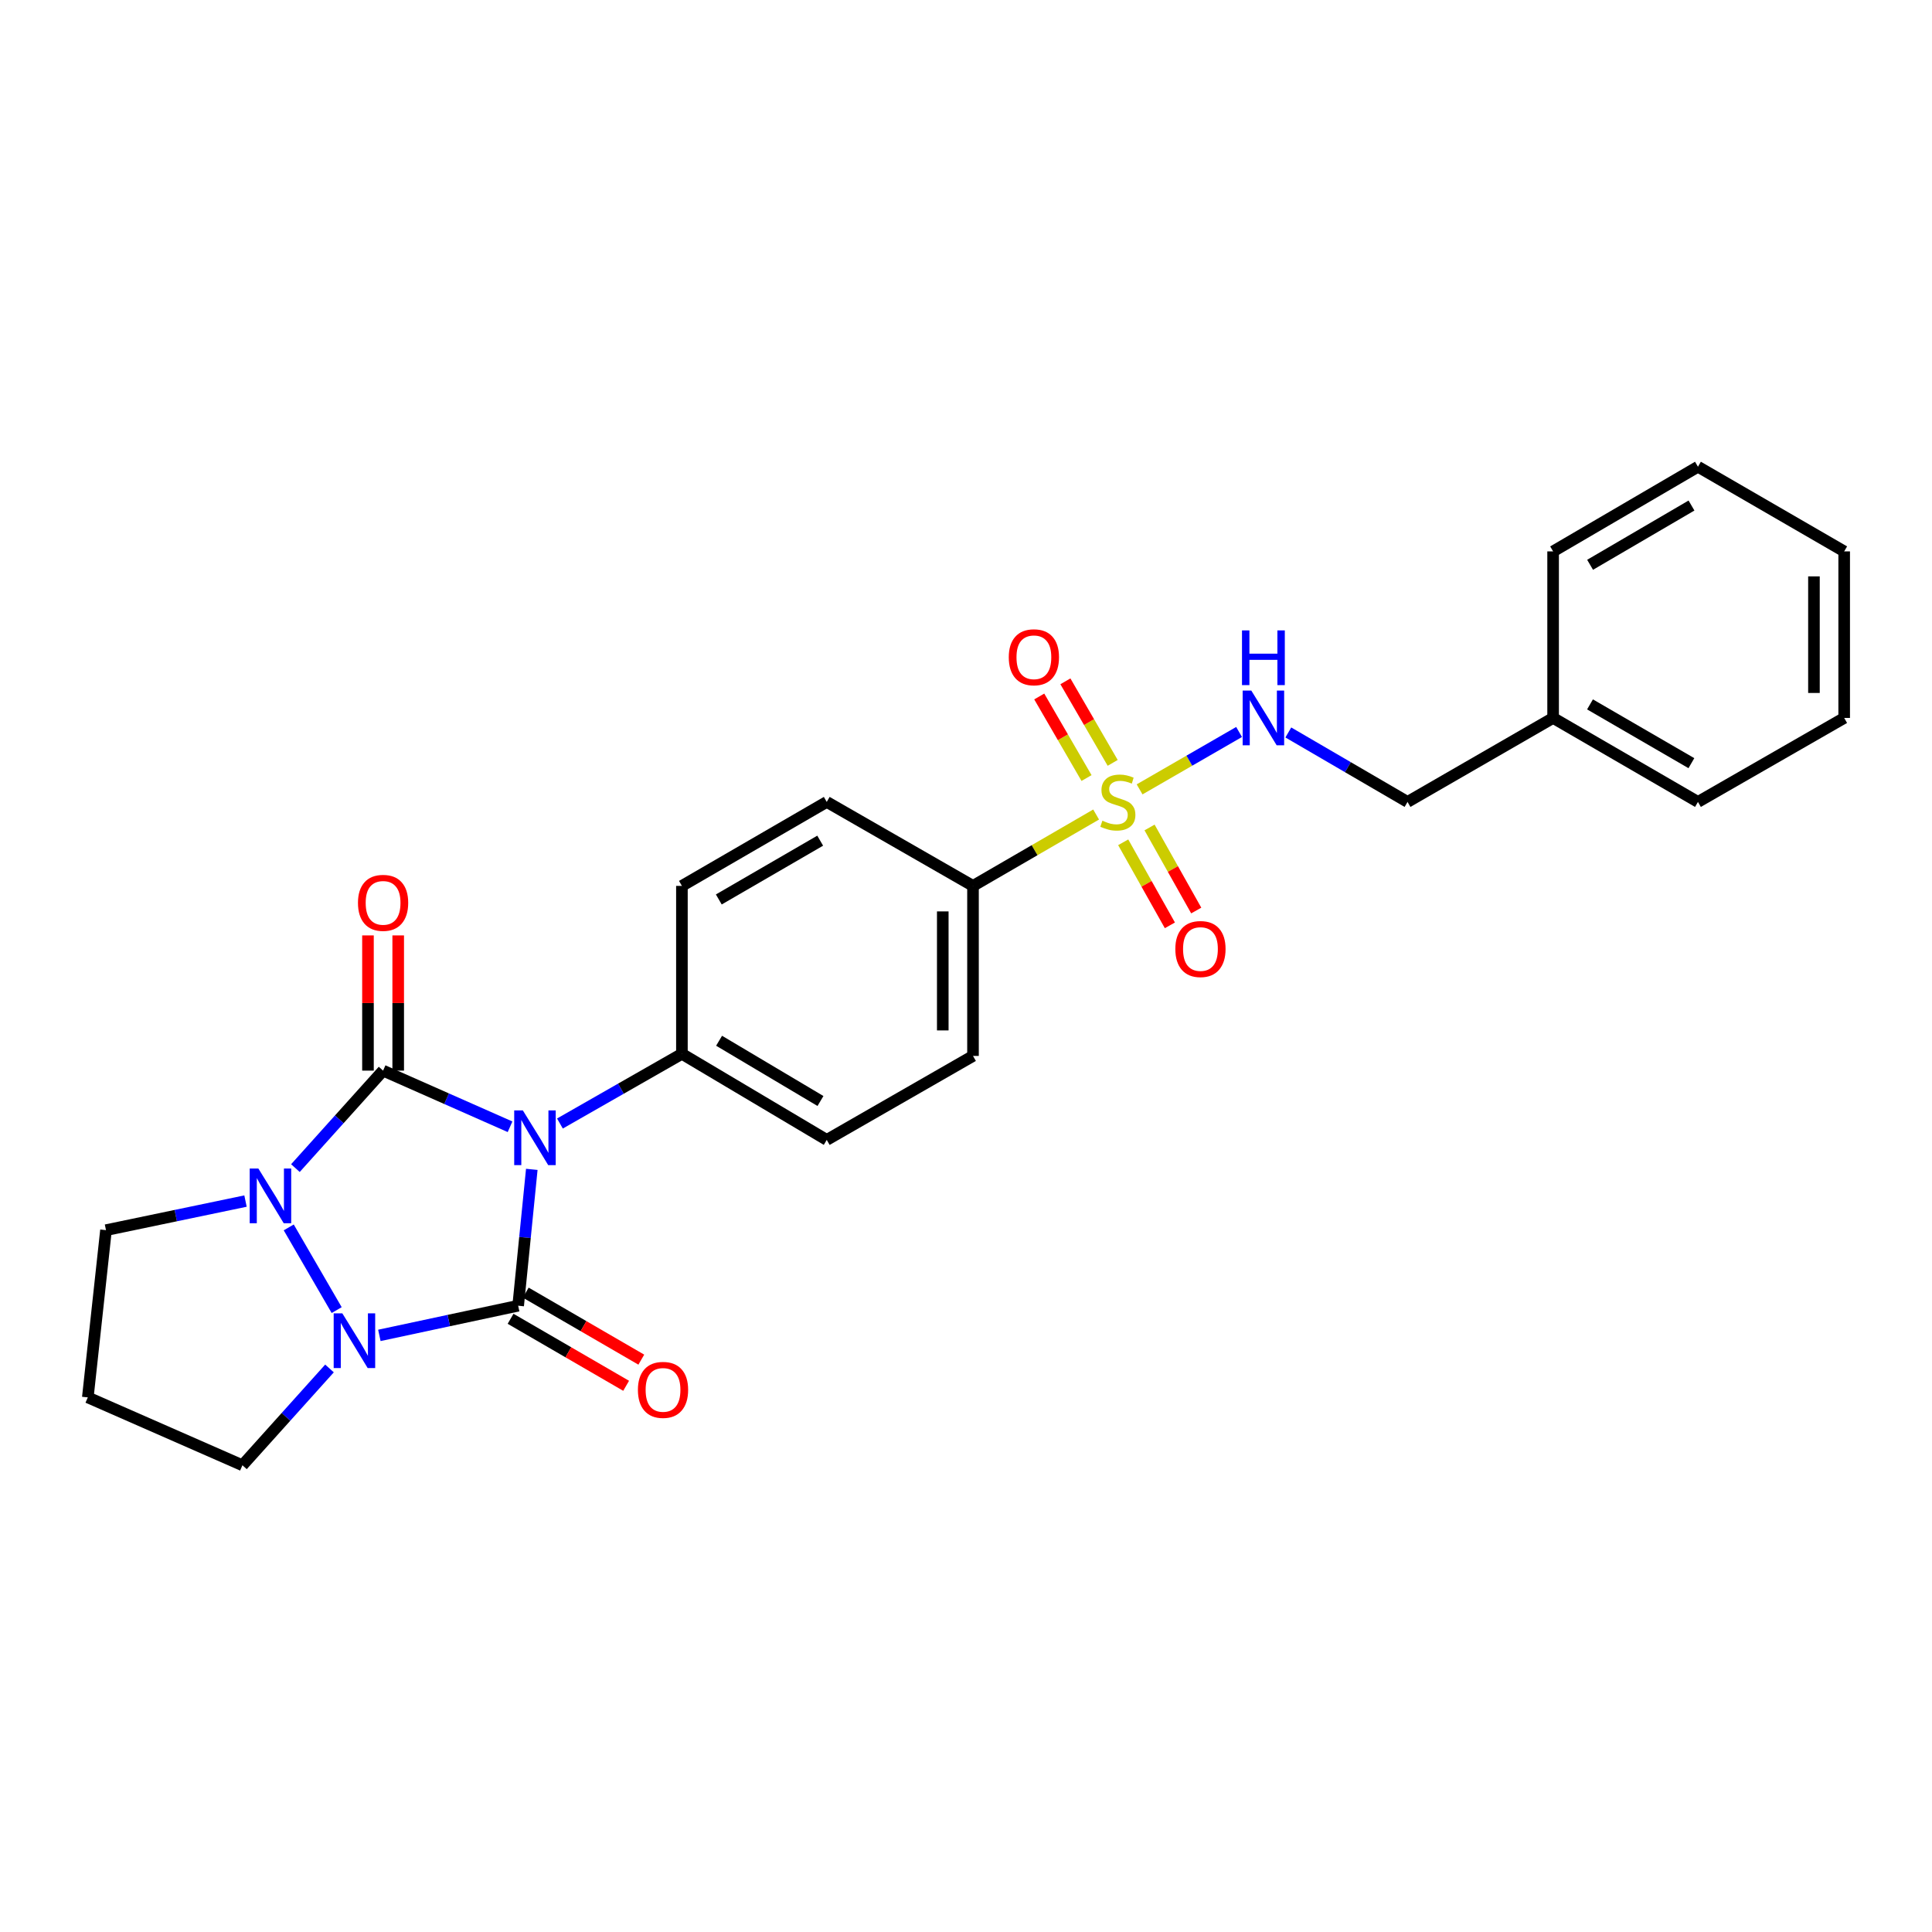 <?xml version='1.0' encoding='iso-8859-1'?>
<svg version='1.1' baseProfile='full'
              xmlns='http://www.w3.org/2000/svg'
                      xmlns:rdkit='http://www.rdkit.org/xml'
                      xmlns:xlink='http://www.w3.org/1999/xlink'
                  xml:space='preserve'
width='1000px' height='1000px' viewBox='0 0 1000 1000'>
<!-- END OF HEADER -->
<rect style='opacity:1.0;fill:#FFFFFF;stroke:none' width='1000' height='1000' x='0' y='0'> </rect>
<path class='bond-0' d='M 264.003,583.216 L 231.144,568.684' style='fill:none;fill-rule:evenodd;stroke:#0000FF;stroke-width:6px;stroke-linecap:butt;stroke-linejoin:miter;stroke-opacity:1' />
<path class='bond-0' d='M 231.144,568.684 L 198.285,554.151' style='fill:none;fill-rule:evenodd;stroke:#000000;stroke-width:6px;stroke-linecap:butt;stroke-linejoin:miter;stroke-opacity:1' />
<path class='bond-1' d='M 275.257,605.26 L 271.727,640.547' style='fill:none;fill-rule:evenodd;stroke:#0000FF;stroke-width:6px;stroke-linecap:butt;stroke-linejoin:miter;stroke-opacity:1' />
<path class='bond-1' d='M 271.727,640.547 L 268.198,675.834' style='fill:none;fill-rule:evenodd;stroke:#000000;stroke-width:6px;stroke-linecap:butt;stroke-linejoin:miter;stroke-opacity:1' />
<path class='bond-6' d='M 289.822,581.529 L 321.39,563.494' style='fill:none;fill-rule:evenodd;stroke:#0000FF;stroke-width:6px;stroke-linecap:butt;stroke-linejoin:miter;stroke-opacity:1' />
<path class='bond-6' d='M 321.39,563.494 L 352.959,545.458' style='fill:none;fill-rule:evenodd;stroke:#000000;stroke-width:6px;stroke-linecap:butt;stroke-linejoin:miter;stroke-opacity:1' />
<path class='bond-2' d='M 198.285,554.151 L 175.596,579.382' style='fill:none;fill-rule:evenodd;stroke:#000000;stroke-width:6px;stroke-linecap:butt;stroke-linejoin:miter;stroke-opacity:1' />
<path class='bond-2' d='M 175.596,579.382 L 152.907,604.612' style='fill:none;fill-rule:evenodd;stroke:#0000FF;stroke-width:6px;stroke-linecap:butt;stroke-linejoin:miter;stroke-opacity:1' />
<path class='bond-8' d='M 206.109,554.151 L 206.109,519.159' style='fill:none;fill-rule:evenodd;stroke:#000000;stroke-width:6px;stroke-linecap:butt;stroke-linejoin:miter;stroke-opacity:1' />
<path class='bond-8' d='M 206.109,519.159 L 206.109,484.167' style='fill:none;fill-rule:evenodd;stroke:#FF0000;stroke-width:6px;stroke-linecap:butt;stroke-linejoin:miter;stroke-opacity:1' />
<path class='bond-8' d='M 190.461,554.151 L 190.461,519.159' style='fill:none;fill-rule:evenodd;stroke:#000000;stroke-width:6px;stroke-linecap:butt;stroke-linejoin:miter;stroke-opacity:1' />
<path class='bond-8' d='M 190.461,519.159 L 190.461,484.167' style='fill:none;fill-rule:evenodd;stroke:#FF0000;stroke-width:6px;stroke-linecap:butt;stroke-linejoin:miter;stroke-opacity:1' />
<path class='bond-3' d='M 268.198,675.834 L 232.279,683.516' style='fill:none;fill-rule:evenodd;stroke:#000000;stroke-width:6px;stroke-linecap:butt;stroke-linejoin:miter;stroke-opacity:1' />
<path class='bond-3' d='M 232.279,683.516 L 196.361,691.199' style='fill:none;fill-rule:evenodd;stroke:#0000FF;stroke-width:6px;stroke-linecap:butt;stroke-linejoin:miter;stroke-opacity:1' />
<path class='bond-9' d='M 264.273,682.602 L 294.18,699.946' style='fill:none;fill-rule:evenodd;stroke:#000000;stroke-width:6px;stroke-linecap:butt;stroke-linejoin:miter;stroke-opacity:1' />
<path class='bond-9' d='M 294.18,699.946 L 324.087,717.291' style='fill:none;fill-rule:evenodd;stroke:#FF0000;stroke-width:6px;stroke-linecap:butt;stroke-linejoin:miter;stroke-opacity:1' />
<path class='bond-9' d='M 272.123,669.065 L 302.03,686.41' style='fill:none;fill-rule:evenodd;stroke:#000000;stroke-width:6px;stroke-linecap:butt;stroke-linejoin:miter;stroke-opacity:1' />
<path class='bond-9' d='M 302.03,686.41 L 331.937,703.754' style='fill:none;fill-rule:evenodd;stroke:#FF0000;stroke-width:6px;stroke-linecap:butt;stroke-linejoin:miter;stroke-opacity:1' />
<path class='bond-17' d='M 127.073,621.672 L 90.967,629.201' style='fill:none;fill-rule:evenodd;stroke:#0000FF;stroke-width:6px;stroke-linecap:butt;stroke-linejoin:miter;stroke-opacity:1' />
<path class='bond-17' d='M 90.967,629.201 L 54.861,636.73' style='fill:none;fill-rule:evenodd;stroke:#000000;stroke-width:6px;stroke-linecap:butt;stroke-linejoin:miter;stroke-opacity:1' />
<path class='bond-26' d='M 149.452,635.305 L 174.263,678.105' style='fill:none;fill-rule:evenodd;stroke:#0000FF;stroke-width:6px;stroke-linecap:butt;stroke-linejoin:miter;stroke-opacity:1' />
<path class='bond-16' d='M 170.547,708.313 L 148.017,733.367' style='fill:none;fill-rule:evenodd;stroke:#0000FF;stroke-width:6px;stroke-linecap:butt;stroke-linejoin:miter;stroke-opacity:1' />
<path class='bond-16' d='M 148.017,733.367 L 125.486,758.421' style='fill:none;fill-rule:evenodd;stroke:#000000;stroke-width:6px;stroke-linecap:butt;stroke-linejoin:miter;stroke-opacity:1' />
<path class='bond-4' d='M 567.351,421.594 L 535.488,440.068' style='fill:none;fill-rule:evenodd;stroke:#CCCC00;stroke-width:6px;stroke-linecap:butt;stroke-linejoin:miter;stroke-opacity:1' />
<path class='bond-4' d='M 535.488,440.068 L 503.625,458.541' style='fill:none;fill-rule:evenodd;stroke:#000000;stroke-width:6px;stroke-linecap:butt;stroke-linejoin:miter;stroke-opacity:1' />
<path class='bond-5' d='M 589.852,408.58 L 615.599,393.725' style='fill:none;fill-rule:evenodd;stroke:#CCCC00;stroke-width:6px;stroke-linecap:butt;stroke-linejoin:miter;stroke-opacity:1' />
<path class='bond-5' d='M 615.599,393.725 L 641.345,378.87' style='fill:none;fill-rule:evenodd;stroke:#0000FF;stroke-width:6px;stroke-linecap:butt;stroke-linejoin:miter;stroke-opacity:1' />
<path class='bond-10' d='M 581.368,435.969 L 593.449,457.462' style='fill:none;fill-rule:evenodd;stroke:#CCCC00;stroke-width:6px;stroke-linecap:butt;stroke-linejoin:miter;stroke-opacity:1' />
<path class='bond-10' d='M 593.449,457.462 L 605.531,478.955' style='fill:none;fill-rule:evenodd;stroke:#FF0000;stroke-width:6px;stroke-linecap:butt;stroke-linejoin:miter;stroke-opacity:1' />
<path class='bond-10' d='M 595.008,428.301 L 607.09,449.794' style='fill:none;fill-rule:evenodd;stroke:#CCCC00;stroke-width:6px;stroke-linecap:butt;stroke-linejoin:miter;stroke-opacity:1' />
<path class='bond-10' d='M 607.09,449.794 L 619.172,471.287' style='fill:none;fill-rule:evenodd;stroke:#FF0000;stroke-width:6px;stroke-linecap:butt;stroke-linejoin:miter;stroke-opacity:1' />
<path class='bond-11' d='M 575.924,394.863 L 563.686,373.757' style='fill:none;fill-rule:evenodd;stroke:#CCCC00;stroke-width:6px;stroke-linecap:butt;stroke-linejoin:miter;stroke-opacity:1' />
<path class='bond-11' d='M 563.686,373.757 L 551.448,352.65' style='fill:none;fill-rule:evenodd;stroke:#FF0000;stroke-width:6px;stroke-linecap:butt;stroke-linejoin:miter;stroke-opacity:1' />
<path class='bond-11' d='M 562.386,402.712 L 550.149,381.605' style='fill:none;fill-rule:evenodd;stroke:#CCCC00;stroke-width:6px;stroke-linecap:butt;stroke-linejoin:miter;stroke-opacity:1' />
<path class='bond-11' d='M 550.149,381.605 L 537.911,360.499' style='fill:none;fill-rule:evenodd;stroke:#FF0000;stroke-width:6px;stroke-linecap:butt;stroke-linejoin:miter;stroke-opacity:1' />
<path class='bond-19' d='M 666.833,379.122 L 697.683,397.098' style='fill:none;fill-rule:evenodd;stroke:#0000FF;stroke-width:6px;stroke-linecap:butt;stroke-linejoin:miter;stroke-opacity:1' />
<path class='bond-19' d='M 697.683,397.098 L 728.533,415.074' style='fill:none;fill-rule:evenodd;stroke:#000000;stroke-width:6px;stroke-linecap:butt;stroke-linejoin:miter;stroke-opacity:1' />
<path class='bond-12' d='M 352.959,545.458 L 427.923,590.012' style='fill:none;fill-rule:evenodd;stroke:#000000;stroke-width:6px;stroke-linecap:butt;stroke-linejoin:miter;stroke-opacity:1' />
<path class='bond-12' d='M 372.198,538.689 L 424.673,569.877' style='fill:none;fill-rule:evenodd;stroke:#000000;stroke-width:6px;stroke-linecap:butt;stroke-linejoin:miter;stroke-opacity:1' />
<path class='bond-13' d='M 352.959,545.458 L 352.959,458.541' style='fill:none;fill-rule:evenodd;stroke:#000000;stroke-width:6px;stroke-linecap:butt;stroke-linejoin:miter;stroke-opacity:1' />
<path class='bond-7' d='M 503.625,458.541 L 427.923,415.074' style='fill:none;fill-rule:evenodd;stroke:#000000;stroke-width:6px;stroke-linecap:butt;stroke-linejoin:miter;stroke-opacity:1' />
<path class='bond-27' d='M 503.625,458.541 L 503.625,546.545' style='fill:none;fill-rule:evenodd;stroke:#000000;stroke-width:6px;stroke-linecap:butt;stroke-linejoin:miter;stroke-opacity:1' />
<path class='bond-27' d='M 487.977,471.742 L 487.977,533.344' style='fill:none;fill-rule:evenodd;stroke:#000000;stroke-width:6px;stroke-linecap:butt;stroke-linejoin:miter;stroke-opacity:1' />
<path class='bond-14' d='M 427.923,590.012 L 503.625,546.545' style='fill:none;fill-rule:evenodd;stroke:#000000;stroke-width:6px;stroke-linecap:butt;stroke-linejoin:miter;stroke-opacity:1' />
<path class='bond-15' d='M 352.959,458.541 L 427.923,415.074' style='fill:none;fill-rule:evenodd;stroke:#000000;stroke-width:6px;stroke-linecap:butt;stroke-linejoin:miter;stroke-opacity:1' />
<path class='bond-15' d='M 372.053,465.558 L 424.528,435.131' style='fill:none;fill-rule:evenodd;stroke:#000000;stroke-width:6px;stroke-linecap:butt;stroke-linejoin:miter;stroke-opacity:1' />
<path class='bond-18' d='M 125.486,758.421 L 45.455,723.291' style='fill:none;fill-rule:evenodd;stroke:#000000;stroke-width:6px;stroke-linecap:butt;stroke-linejoin:miter;stroke-opacity:1' />
<path class='bond-28' d='M 54.861,636.73 L 45.455,723.291' style='fill:none;fill-rule:evenodd;stroke:#000000;stroke-width:6px;stroke-linecap:butt;stroke-linejoin:miter;stroke-opacity:1' />
<path class='bond-20' d='M 728.533,415.074 L 803.888,371.607' style='fill:none;fill-rule:evenodd;stroke:#000000;stroke-width:6px;stroke-linecap:butt;stroke-linejoin:miter;stroke-opacity:1' />
<path class='bond-21' d='M 803.888,371.607 L 878.86,415.074' style='fill:none;fill-rule:evenodd;stroke:#000000;stroke-width:6px;stroke-linecap:butt;stroke-linejoin:miter;stroke-opacity:1' />
<path class='bond-21' d='M 822.983,364.589 L 875.463,395.016' style='fill:none;fill-rule:evenodd;stroke:#000000;stroke-width:6px;stroke-linecap:butt;stroke-linejoin:miter;stroke-opacity:1' />
<path class='bond-22' d='M 803.888,371.607 L 803.888,285.402' style='fill:none;fill-rule:evenodd;stroke:#000000;stroke-width:6px;stroke-linecap:butt;stroke-linejoin:miter;stroke-opacity:1' />
<path class='bond-23' d='M 878.86,415.074 L 954.545,371.607' style='fill:none;fill-rule:evenodd;stroke:#000000;stroke-width:6px;stroke-linecap:butt;stroke-linejoin:miter;stroke-opacity:1' />
<path class='bond-24' d='M 803.888,285.402 L 878.86,241.579' style='fill:none;fill-rule:evenodd;stroke:#000000;stroke-width:6px;stroke-linecap:butt;stroke-linejoin:miter;stroke-opacity:1' />
<path class='bond-24' d='M 823.031,292.338 L 875.511,261.662' style='fill:none;fill-rule:evenodd;stroke:#000000;stroke-width:6px;stroke-linecap:butt;stroke-linejoin:miter;stroke-opacity:1' />
<path class='bond-29' d='M 954.545,371.607 L 954.545,285.402' style='fill:none;fill-rule:evenodd;stroke:#000000;stroke-width:6px;stroke-linecap:butt;stroke-linejoin:miter;stroke-opacity:1' />
<path class='bond-29' d='M 938.897,358.676 L 938.897,298.333' style='fill:none;fill-rule:evenodd;stroke:#000000;stroke-width:6px;stroke-linecap:butt;stroke-linejoin:miter;stroke-opacity:1' />
<path class='bond-25' d='M 878.86,241.579 L 954.545,285.402' style='fill:none;fill-rule:evenodd;stroke:#000000;stroke-width:6px;stroke-linecap:butt;stroke-linejoin:miter;stroke-opacity:1' />
<path  class='atom-0' d='M 270.631 574.757
L 279.911 589.757
Q 280.831 591.237, 282.311 593.917
Q 283.791 596.597, 283.871 596.757
L 283.871 574.757
L 287.631 574.757
L 287.631 603.077
L 283.751 603.077
L 273.791 586.677
Q 272.631 584.757, 271.391 582.557
Q 270.191 580.357, 269.831 579.677
L 269.831 603.077
L 266.151 603.077
L 266.151 574.757
L 270.631 574.757
' fill='#0000FF'/>
<path  class='atom-3' d='M 133.727 604.818
L 143.007 619.818
Q 143.927 621.298, 145.407 623.978
Q 146.887 626.658, 146.967 626.818
L 146.967 604.818
L 150.727 604.818
L 150.727 633.138
L 146.847 633.138
L 136.887 616.738
Q 135.727 614.818, 134.487 612.618
Q 133.287 610.418, 132.927 609.738
L 132.927 633.138
L 129.247 633.138
L 129.247 604.818
L 133.727 604.818
' fill='#0000FF'/>
<path  class='atom-4' d='M 177.194 679.799
L 186.474 694.799
Q 187.394 696.279, 188.874 698.959
Q 190.354 701.639, 190.434 701.799
L 190.434 679.799
L 194.194 679.799
L 194.194 708.119
L 190.314 708.119
L 180.354 691.719
Q 179.194 689.799, 177.954 687.599
Q 176.754 685.399, 176.394 684.719
L 176.394 708.119
L 172.714 708.119
L 172.714 679.799
L 177.194 679.799
' fill='#0000FF'/>
<path  class='atom-5' d='M 570.597 424.794
Q 570.917 424.914, 572.237 425.474
Q 573.557 426.034, 574.997 426.394
Q 576.477 426.714, 577.917 426.714
Q 580.597 426.714, 582.157 425.434
Q 583.717 424.114, 583.717 421.834
Q 583.717 420.274, 582.917 419.314
Q 582.157 418.354, 580.957 417.834
Q 579.757 417.314, 577.757 416.714
Q 575.237 415.954, 573.717 415.234
Q 572.237 414.514, 571.157 412.994
Q 570.117 411.474, 570.117 408.914
Q 570.117 405.354, 572.517 403.154
Q 574.957 400.954, 579.757 400.954
Q 583.037 400.954, 586.757 402.514
L 585.837 405.594
Q 582.437 404.194, 579.877 404.194
Q 577.117 404.194, 575.597 405.354
Q 574.077 406.474, 574.117 408.434
Q 574.117 409.954, 574.877 410.874
Q 575.677 411.794, 576.797 412.314
Q 577.957 412.834, 579.877 413.434
Q 582.437 414.234, 583.957 415.034
Q 585.477 415.834, 586.557 417.474
Q 587.677 419.074, 587.677 421.834
Q 587.677 425.754, 585.037 427.874
Q 582.437 429.954, 578.077 429.954
Q 575.557 429.954, 573.637 429.394
Q 571.757 428.874, 569.517 427.954
L 570.597 424.794
' fill='#CCCC00'/>
<path  class='atom-6' d='M 647.675 357.447
L 656.955 372.447
Q 657.875 373.927, 659.355 376.607
Q 660.835 379.287, 660.915 379.447
L 660.915 357.447
L 664.675 357.447
L 664.675 385.767
L 660.795 385.767
L 650.835 369.367
Q 649.675 367.447, 648.435 365.247
Q 647.235 363.047, 646.875 362.367
L 646.875 385.767
L 643.195 385.767
L 643.195 357.447
L 647.675 357.447
' fill='#0000FF'/>
<path  class='atom-6' d='M 642.855 326.295
L 646.695 326.295
L 646.695 338.335
L 661.175 338.335
L 661.175 326.295
L 665.015 326.295
L 665.015 354.615
L 661.175 354.615
L 661.175 341.535
L 646.695 341.535
L 646.695 354.615
L 642.855 354.615
L 642.855 326.295
' fill='#0000FF'/>
<path  class='atom-9' d='M 185.285 467.314
Q 185.285 460.514, 188.645 456.714
Q 192.005 452.914, 198.285 452.914
Q 204.565 452.914, 207.925 456.714
Q 211.285 460.514, 211.285 467.314
Q 211.285 474.194, 207.885 478.114
Q 204.485 481.994, 198.285 481.994
Q 192.045 481.994, 188.645 478.114
Q 185.285 474.234, 185.285 467.314
M 198.285 478.794
Q 202.605 478.794, 204.925 475.914
Q 207.285 472.994, 207.285 467.314
Q 207.285 461.754, 204.925 458.954
Q 202.605 456.114, 198.285 456.114
Q 193.965 456.114, 191.605 458.914
Q 189.285 461.714, 189.285 467.314
Q 189.285 473.034, 191.605 475.914
Q 193.965 478.794, 198.285 478.794
' fill='#FF0000'/>
<path  class='atom-10' d='M 330.179 719.398
Q 330.179 712.598, 333.539 708.798
Q 336.899 704.998, 343.179 704.998
Q 349.459 704.998, 352.819 708.798
Q 356.179 712.598, 356.179 719.398
Q 356.179 726.278, 352.779 730.198
Q 349.379 734.078, 343.179 734.078
Q 336.939 734.078, 333.539 730.198
Q 330.179 726.318, 330.179 719.398
M 343.179 730.878
Q 347.499 730.878, 349.819 727.998
Q 352.179 725.078, 352.179 719.398
Q 352.179 713.838, 349.819 711.038
Q 347.499 708.198, 343.179 708.198
Q 338.859 708.198, 336.499 710.998
Q 334.179 713.798, 334.179 719.398
Q 334.179 725.118, 336.499 727.998
Q 338.859 730.878, 343.179 730.878
' fill='#FF0000'/>
<path  class='atom-11' d='M 608.352 491.213
Q 608.352 484.413, 611.712 480.613
Q 615.072 476.813, 621.352 476.813
Q 627.632 476.813, 630.992 480.613
Q 634.352 484.413, 634.352 491.213
Q 634.352 498.093, 630.952 502.013
Q 627.552 505.893, 621.352 505.893
Q 615.112 505.893, 611.712 502.013
Q 608.352 498.133, 608.352 491.213
M 621.352 502.693
Q 625.672 502.693, 627.992 499.813
Q 630.352 496.893, 630.352 491.213
Q 630.352 485.653, 627.992 482.853
Q 625.672 480.013, 621.352 480.013
Q 617.032 480.013, 614.672 482.813
Q 612.352 485.613, 612.352 491.213
Q 612.352 496.933, 614.672 499.813
Q 617.032 502.693, 621.352 502.693
' fill='#FF0000'/>
<path  class='atom-12' d='M 522.139 340.199
Q 522.139 333.399, 525.499 329.599
Q 528.859 325.799, 535.139 325.799
Q 541.419 325.799, 544.779 329.599
Q 548.139 333.399, 548.139 340.199
Q 548.139 347.079, 544.739 350.999
Q 541.339 354.879, 535.139 354.879
Q 528.899 354.879, 525.499 350.999
Q 522.139 347.119, 522.139 340.199
M 535.139 351.679
Q 539.459 351.679, 541.779 348.799
Q 544.139 345.879, 544.139 340.199
Q 544.139 334.639, 541.779 331.839
Q 539.459 328.999, 535.139 328.999
Q 530.819 328.999, 528.459 331.799
Q 526.139 334.599, 526.139 340.199
Q 526.139 345.919, 528.459 348.799
Q 530.819 351.679, 535.139 351.679
' fill='#FF0000'/>
</svg>
